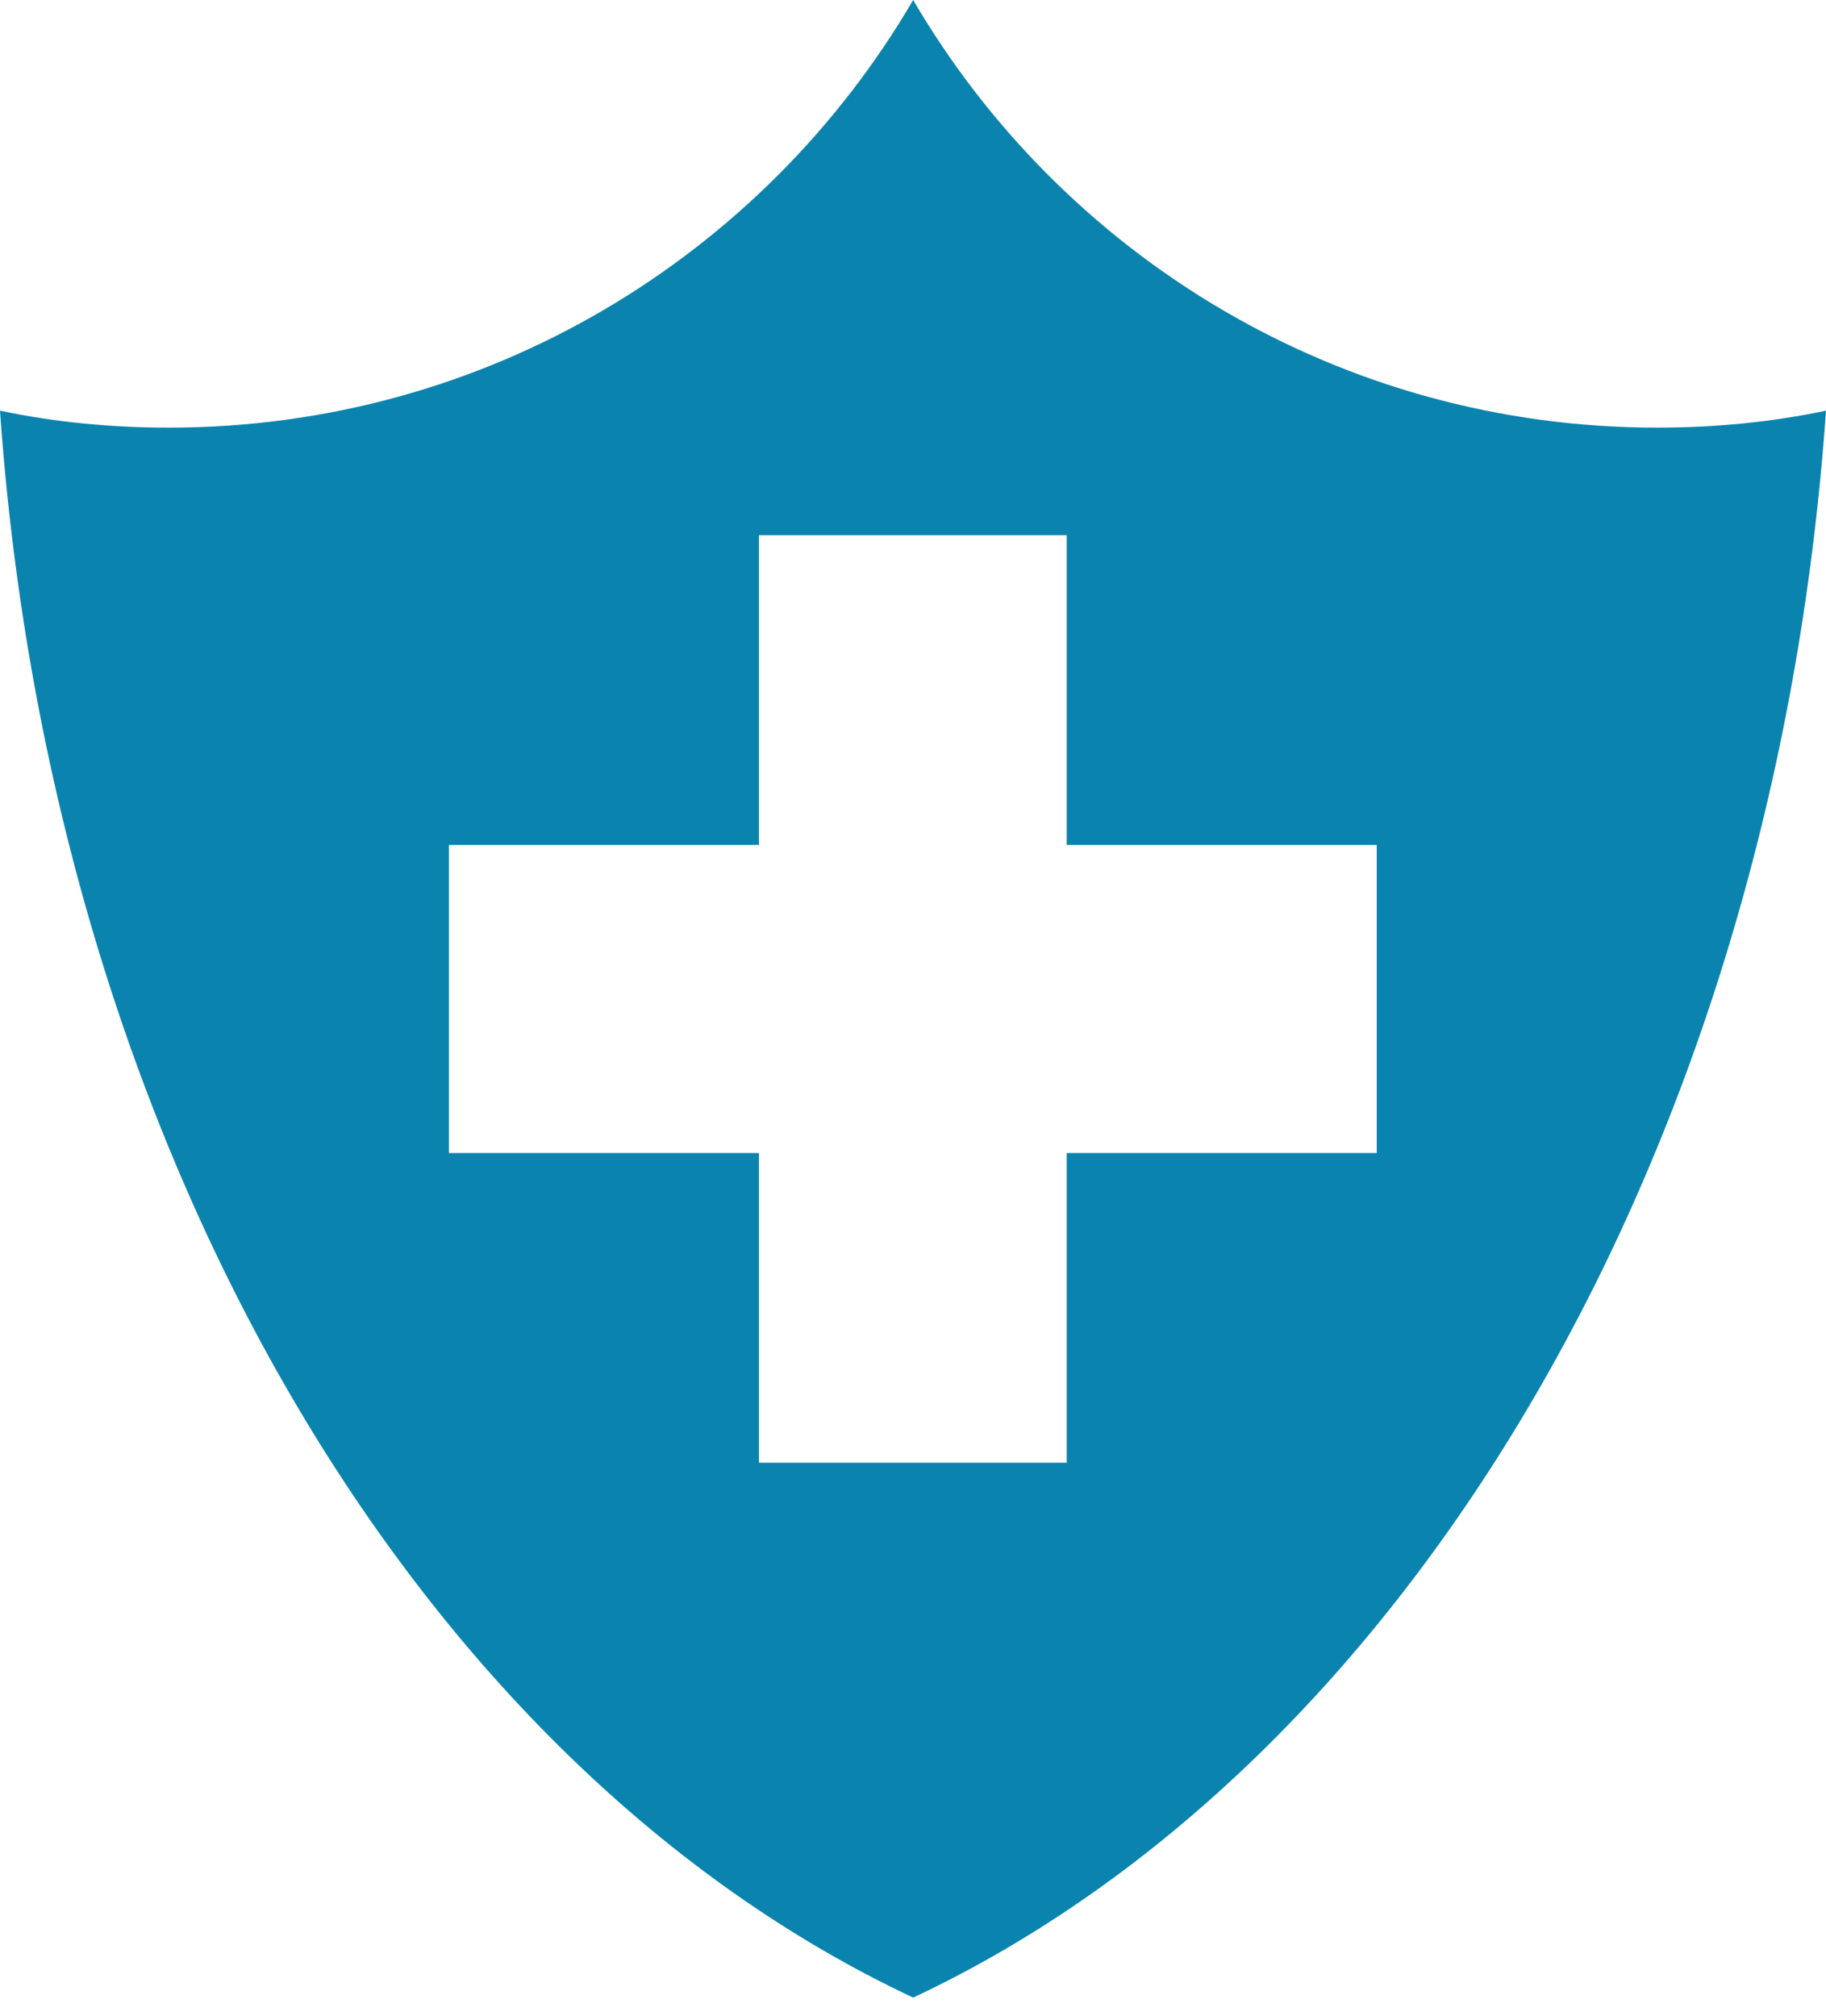 <svg width="77" height="85" viewBox="0 0 77 85" fill="none" xmlns="http://www.w3.org/2000/svg">
<path d="M38.507 0C32.201 10.785 20.515 18.032 7.12 18.032C4.704 18.032 2.315 17.805 0 17.316C2.186 48.571 17.648 74.446 38.507 84.232C59.358 74.446 74.807 48.571 77 17.316C74.677 17.805 72.296 18.032 69.88 18.032C56.492 18.032 44.813 10.785 38.507 0ZM32.005 22.568H44.981V35.628H58.055V48.618H44.981V61.679H32.005V48.618H18.931V35.628H32.005V22.568Z" fill="rgb(10, 132, 174)"/>
</svg>
